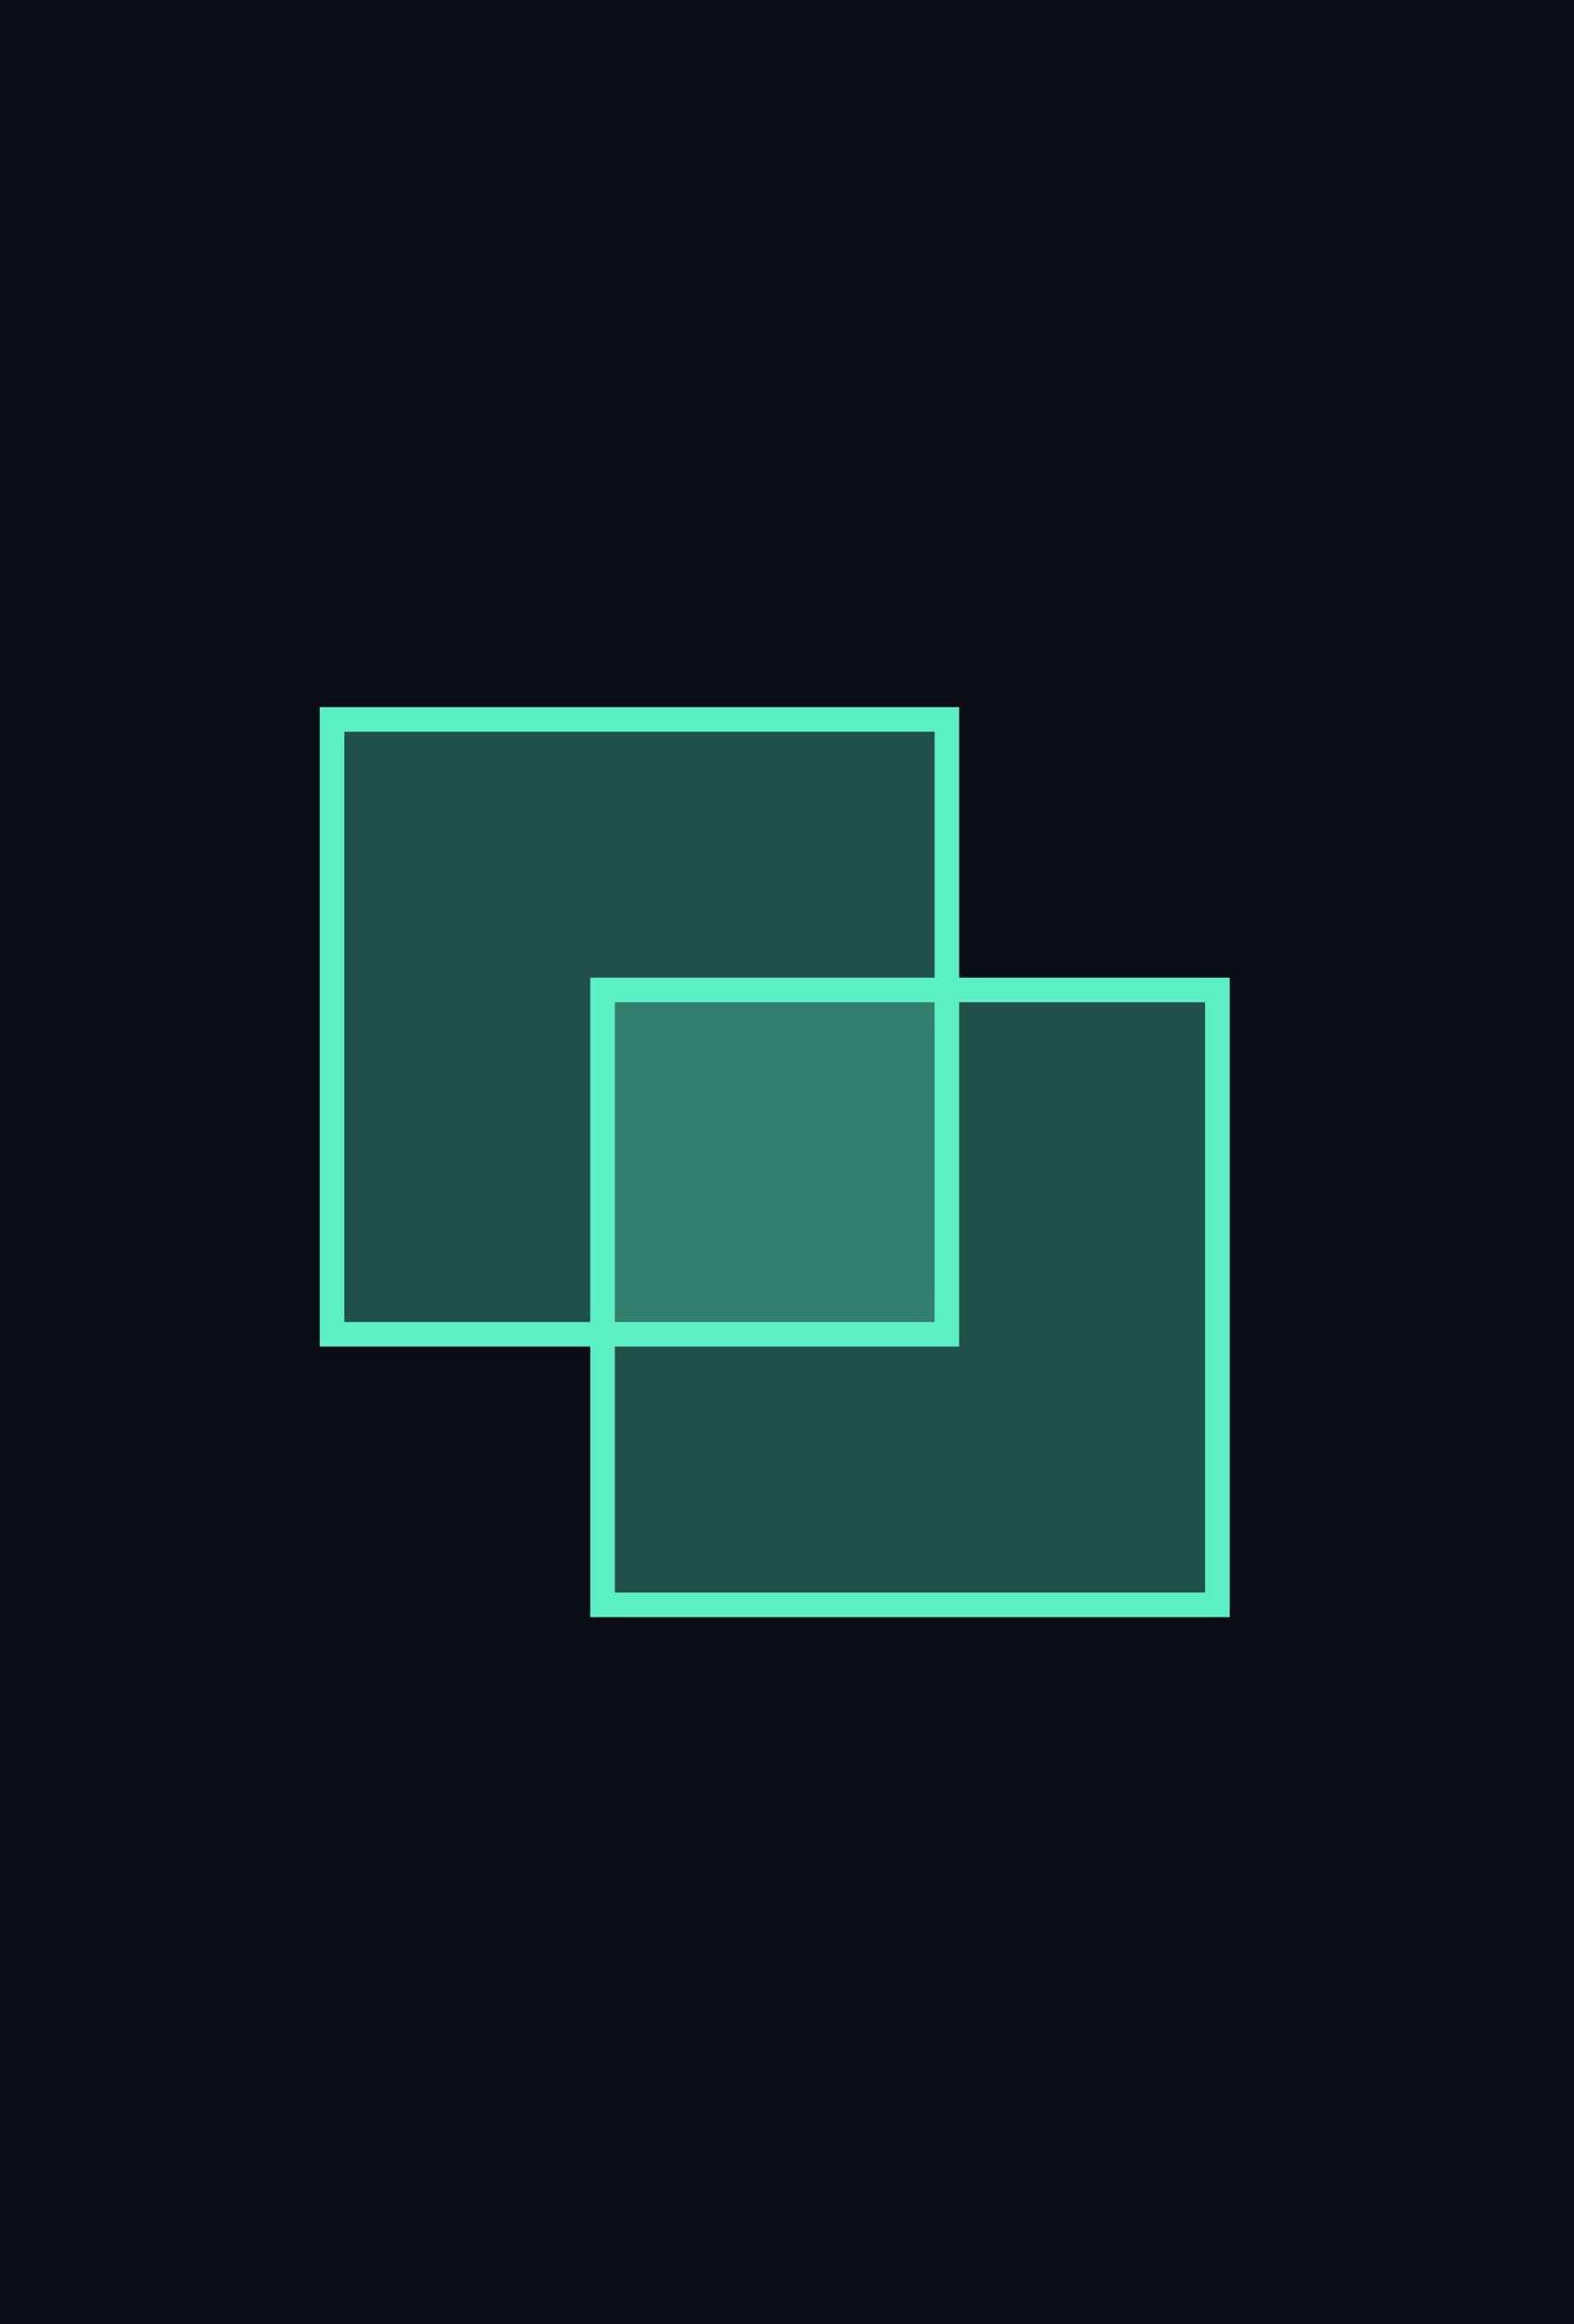 <svg width="256" height="378" viewBox="0 0 256 378" fill="none" xmlns="http://www.w3.org/2000/svg">
<rect width="256" height="378" fill="#090D15"/>
<rect x="98" y="161" width="100" height="100" fill="#5CEFC3" fill-opacity="0.3" stroke="#5CEFC3" stroke-width="4"/>
<rect x="54" y="117" width="100" height="100" fill="#5CEFC3" fill-opacity="0.3" stroke="#5CEFC3" stroke-width="4"/>
</svg>
